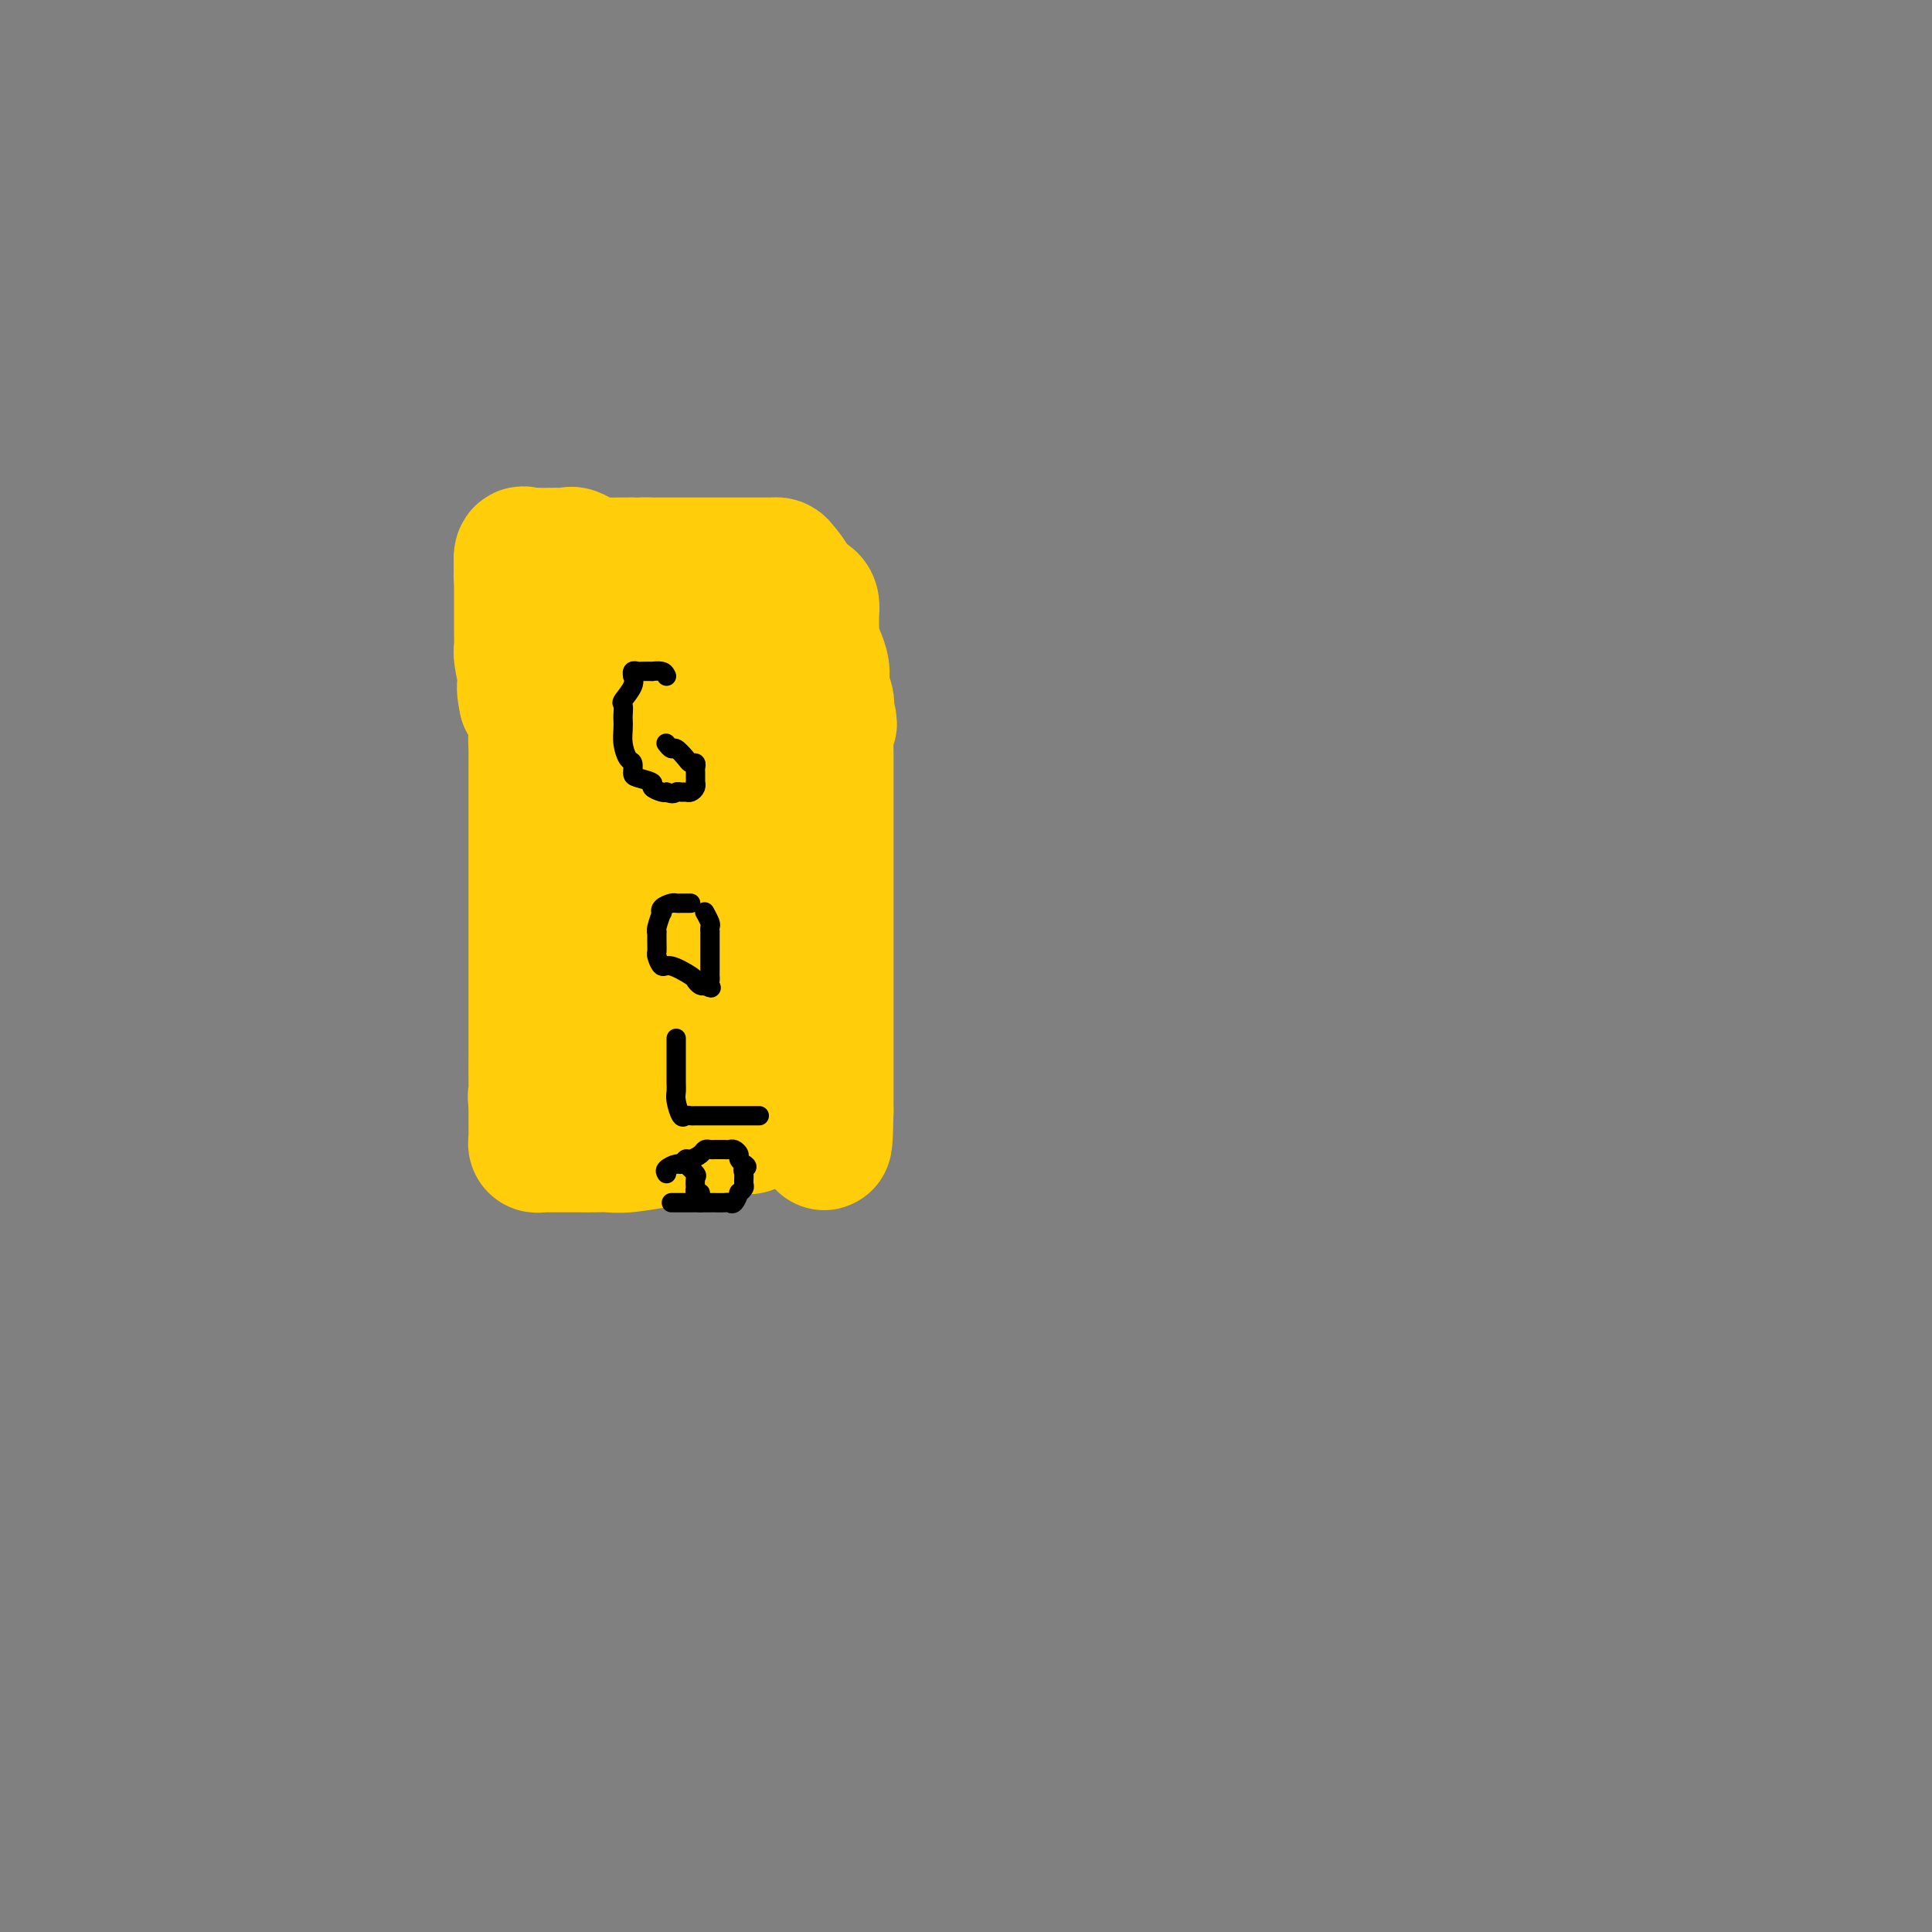 <svg viewBox='0 0 400 400' version='1.1' xmlns='http://www.w3.org/2000/svg' xmlns:xlink='http://www.w3.org/1999/xlink'><rect x="0" y="0" width="400" height="400" fill="#808080" stroke="none"/><g fill='none' stroke='#000000' stroke-width='6' stroke-linecap='round' stroke-linejoin='round'><path d='M104,113c-0.423,-0.025 -0.845,-0.050 -1,0c-0.155,0.050 -0.041,0.176 0,1c0.041,0.824 0.011,2.347 0,4c-0.011,1.653 -0.003,3.436 0,5c0.003,1.564 0.001,2.911 0,5c-0.001,2.089 -0.000,4.922 0,7c0.000,2.078 0.000,3.401 0,5c-0.000,1.599 -0.000,3.475 0,5c0.000,1.525 0.000,2.699 0,4c-0.000,1.301 -0.000,2.730 0,4c0.000,1.270 0.000,2.382 0,3c-0.000,0.618 -0.000,0.743 0,1c0.000,0.257 0.000,0.646 0,1c-0.000,0.354 -0.000,0.672 0,1c0.000,0.328 0.000,0.667 0,1c-0.000,0.333 -0.000,0.661 0,1c0.000,0.339 0.000,0.691 0,1c-0.000,0.309 -0.000,0.577 0,1c0.000,0.423 0.000,1.001 0,2c-0.000,0.999 -0.000,2.417 0,4c0.000,1.583 0.000,3.330 0,6c-0.000,2.670 -0.000,6.262 0,8c0.000,1.738 0.000,1.622 0,3c-0.000,1.378 -0.000,4.251 0,6c0.000,1.749 0.000,2.375 0,3'/><path d='M103,195c-0.155,13.026 -0.041,4.590 0,2c0.041,-2.590 0.011,0.667 0,2c-0.011,1.333 -0.003,0.744 0,1c0.003,0.256 0.001,1.358 0,2c-0.001,0.642 -0.000,0.823 0,1c0.000,0.177 0.000,0.348 0,1c-0.000,0.652 -0.000,1.785 0,2c0.000,0.215 0.000,-0.487 0,0c-0.000,0.487 -0.000,2.162 0,3c0.000,0.838 0.000,0.840 0,1c-0.000,0.160 -0.000,0.480 0,1c0.000,0.520 0.000,1.241 0,2c-0.000,0.759 -0.000,1.556 0,2c0.000,0.444 0.000,0.536 0,1c-0.000,0.464 -0.000,1.299 0,2c0.000,0.701 0.000,1.267 0,2c-0.000,0.733 -0.000,1.634 0,3c0.000,1.366 0.000,3.197 0,4c-0.000,0.803 -0.001,0.579 0,1c0.001,0.421 0.003,1.486 0,2c-0.003,0.514 -0.011,0.478 0,1c0.011,0.522 0.041,1.602 0,2c-0.041,0.398 -0.155,0.114 0,0c0.155,-0.114 0.577,-0.057 1,0'/><path d='M104,233c0.046,5.911 -0.338,1.689 0,0c0.338,-1.689 1.400,-0.845 2,0c0.600,0.845 0.738,1.690 1,2c0.262,0.310 0.647,0.083 1,0c0.353,-0.083 0.673,-0.022 1,0c0.327,0.022 0.661,0.006 1,0c0.339,-0.006 0.683,-0.002 1,0c0.317,0.002 0.609,0.000 1,0c0.391,-0.000 0.882,-0.000 1,0c0.118,0.000 -0.138,0.000 0,0c0.138,-0.000 0.671,-0.000 1,0c0.329,0.000 0.456,0.000 1,0c0.544,-0.000 1.507,-0.000 2,0c0.493,0.000 0.516,0.000 1,0c0.484,-0.000 1.430,-0.000 2,0c0.570,0.000 0.765,0.000 1,0c0.235,-0.000 0.511,-0.000 1,0c0.489,0.000 1.192,0.000 2,0c0.808,-0.000 1.722,-0.000 2,0c0.278,0.000 -0.079,0.000 0,0c0.079,-0.000 0.594,-0.000 1,0c0.406,0.000 0.703,0.000 1,0'/><path d='M128,235c4.107,0.342 2.374,0.196 2,0c-0.374,-0.196 0.610,-0.443 2,0c1.390,0.443 3.187,1.575 5,2c1.813,0.425 3.641,0.143 5,0c1.359,-0.143 2.248,-0.147 3,0c0.752,0.147 1.366,0.445 1,0c-0.366,-0.445 -1.713,-1.632 -3,-3c-1.287,-1.368 -2.515,-2.915 -4,-4c-1.485,-1.085 -3.229,-1.708 -4,-2c-0.771,-0.292 -0.571,-0.254 -1,-1c-0.429,-0.746 -1.488,-2.277 -2,-3c-0.512,-0.723 -0.477,-0.637 -1,-1c-0.523,-0.363 -1.602,-1.175 -2,-2c-0.398,-0.825 -0.114,-1.664 0,-2c0.114,-0.336 0.057,-0.168 0,0'/><path d='M103,109c0.352,-0.048 0.704,-0.096 1,0c0.296,0.096 0.537,0.337 1,1c0.463,0.663 1.150,1.747 2,2c0.850,0.253 1.863,-0.324 3,0c1.137,0.324 2.397,1.551 3,2c0.603,0.449 0.547,0.121 1,0c0.453,-0.121 1.414,-0.034 2,0c0.586,0.034 0.798,0.017 1,0c0.202,-0.017 0.396,-0.033 1,0c0.604,0.033 1.619,0.114 2,0c0.381,-0.114 0.128,-0.423 1,0c0.872,0.423 2.867,1.577 4,2c1.133,0.423 1.403,0.113 2,0c0.597,-0.113 1.522,-0.030 2,0c0.478,0.030 0.509,0.008 1,0c0.491,-0.008 1.441,-0.002 2,0c0.559,0.002 0.727,0.001 1,0c0.273,-0.001 0.649,-0.000 1,0c0.351,0.000 0.675,0.000 1,0'/><path d='M135,116c3.619,0.309 1.667,0.083 1,0c-0.667,-0.083 -0.049,-0.022 1,0c1.049,0.022 2.529,0.006 3,0c0.471,-0.006 -0.065,-0.002 0,0c0.065,0.002 0.733,0.000 1,0c0.267,-0.000 0.134,-0.000 0,0'/><path d='M141,116c0.720,-0.091 1.441,-0.182 2,0c0.559,0.182 0.957,0.637 1,1c0.043,0.363 -0.269,0.633 0,1c0.269,0.367 1.119,0.830 2,1c0.881,0.170 1.794,0.045 2,0c0.206,-0.045 -0.296,-0.012 0,0c0.296,0.012 1.389,0.003 2,0c0.611,-0.003 0.742,-0.001 1,0c0.258,0.001 0.645,0.000 1,0c0.355,-0.000 0.677,-0.000 1,0'/><path d='M153,119c2.537,0.464 2.878,0.124 3,0c0.122,-0.124 0.025,-0.033 1,0c0.975,0.033 3.021,0.009 4,0c0.979,-0.009 0.891,-0.002 1,0c0.109,0.002 0.414,0.001 1,0c0.586,-0.001 1.452,-0.000 2,0c0.548,0.000 0.777,0.000 1,0c0.223,-0.000 0.438,-0.000 1,0c0.562,0.000 1.470,0.000 2,0c0.530,-0.000 0.681,-0.000 1,0c0.319,0.000 0.805,0.000 1,0c0.195,-0.000 0.097,-0.000 0,0'/><path d='M145,114c-0.423,-0.052 -0.845,-0.104 -1,0c-0.155,0.104 -0.041,0.365 0,1c0.041,0.635 0.011,1.643 0,2c-0.011,0.357 -0.003,0.063 0,1c0.003,0.937 0.001,3.106 0,4c-0.001,0.894 -0.000,0.512 0,1c0.000,0.488 0.000,1.846 0,3c-0.000,1.154 -0.000,2.106 0,3c0.000,0.894 0.000,1.731 0,2c-0.000,0.269 -0.000,-0.029 0,0c0.000,0.029 0.000,0.384 0,1c-0.000,0.616 -0.000,1.492 0,2c0.000,0.508 0.000,0.647 0,1c-0.000,0.353 -0.000,0.921 0,1c0.000,0.079 0.000,-0.329 0,0c-0.000,0.329 -0.000,1.396 0,2c0.000,0.604 0.001,0.744 0,1c-0.001,0.256 -0.002,0.629 0,1c0.002,0.371 0.008,0.740 0,1c-0.008,0.260 -0.030,0.410 0,1c0.030,0.590 0.113,1.619 0,2c-0.113,0.381 -0.422,0.112 0,1c0.422,0.888 1.575,2.931 2,4c0.425,1.069 0.121,1.162 0,2c-0.121,0.838 -0.061,2.419 0,4'/><path d='M146,155c0.187,6.863 0.154,3.519 0,3c-0.154,-0.519 -0.431,1.787 0,4c0.431,2.213 1.569,4.333 2,5c0.431,0.667 0.154,-0.120 0,0c-0.154,0.120 -0.185,1.146 0,2c0.185,0.854 0.585,1.537 1,2c0.415,0.463 0.843,0.705 1,1c0.157,0.295 0.042,0.641 0,1c-0.042,0.359 -0.011,0.730 0,1c0.011,0.270 0.003,0.438 0,1c-0.003,0.562 -0.001,1.516 0,2c0.001,0.484 0.000,0.497 0,1c-0.000,0.503 -0.000,1.495 0,2c0.000,0.505 0.000,0.524 0,1c-0.000,0.476 -0.000,1.409 0,2c0.000,0.591 -0.000,0.840 0,1c0.000,0.160 0.000,0.233 0,1c-0.000,0.767 -0.000,2.230 0,3c0.000,0.770 0.000,0.849 0,1c-0.000,0.151 -0.000,0.374 0,1c0.000,0.626 0.001,1.654 0,2c-0.001,0.346 -0.004,0.008 0,1c0.004,0.992 0.015,3.313 0,4c-0.015,0.687 -0.056,-0.259 0,0c0.056,0.259 0.207,1.724 0,3c-0.207,1.276 -0.774,2.365 -1,3c-0.226,0.635 -0.113,0.818 0,1'/><path d='M149,204c-0.091,4.893 0.182,2.127 0,2c-0.182,-0.127 -0.817,2.385 -1,4c-0.183,1.615 0.087,2.333 0,3c-0.087,0.667 -0.531,1.285 -1,2c-0.469,0.715 -0.963,1.528 -1,2c-0.037,0.472 0.382,0.602 0,2c-0.382,1.398 -1.565,4.062 -2,5c-0.435,0.938 -0.120,0.150 0,0c0.120,-0.150 0.047,0.340 0,1c-0.047,0.660 -0.068,1.491 0,2c0.068,0.509 0.225,0.696 0,1c-0.225,0.304 -0.831,0.726 -1,1c-0.169,0.274 0.098,0.399 0,1c-0.098,0.601 -0.562,1.676 -1,2c-0.438,0.324 -0.849,-0.105 -1,0c-0.151,0.105 -0.043,0.744 0,1c0.043,0.256 0.022,0.128 0,0'/><path d='M171,117c0.000,0.446 0.000,0.892 0,1c0.000,0.108 0.000,-0.122 0,0c-0.000,0.122 0.000,0.595 0,1c0.000,0.405 0.000,0.743 0,1c0.000,0.257 0.000,0.433 0,1c0.000,0.567 0.000,1.525 0,2c0.000,0.475 0.000,0.465 0,1c0.000,0.535 -0.000,1.613 0,2c0.000,0.387 0.000,0.083 0,1c0.000,0.917 0.000,3.056 0,4c0.000,0.944 0.000,0.693 0,1c0.000,0.307 0.000,1.170 0,2c0.000,0.830 0.000,1.625 0,2c0.000,0.375 0.000,0.331 0,1c0.000,0.669 0.000,2.053 0,3c0.000,0.947 0.000,1.457 0,2c0.000,0.543 0.000,1.118 0,2c0.000,0.882 0.000,2.070 0,3c0.000,0.930 0.000,1.601 0,2c0.000,0.399 0.000,0.526 0,1c0.000,0.474 0.000,1.295 0,2c0.000,0.705 0.000,1.294 0,2c0.000,0.706 0.000,1.528 0,2c0.000,0.472 0.000,0.593 0,1c0.000,0.407 0.000,1.099 0,2c0.000,0.901 0.000,2.012 0,3c0.000,0.988 0.000,1.854 0,3c0.000,1.146 0.000,2.573 0,4'/><path d='M171,169c0.000,8.611 0.000,4.137 0,3c-0.000,-1.137 0.000,1.061 0,3c0.000,1.939 0.000,3.619 0,5c0.000,1.381 0.000,2.464 0,4c0.000,1.536 0.000,3.523 0,5c0.000,1.477 0.000,2.442 0,3c0.000,0.558 -0.000,0.709 0,1c0.000,0.291 0.000,0.722 0,1c0.000,0.278 0.000,0.404 0,1c0.000,0.596 0.000,1.662 0,2c0.000,0.338 0.000,-0.054 0,0c0.000,0.054 0.000,0.553 0,1c0.000,0.447 0.000,0.843 0,2c0.000,1.157 0.000,3.076 0,4c0.000,0.924 0.000,0.852 0,2c0.000,1.148 0.000,3.516 0,5c0.000,1.484 0.000,2.085 0,3c0.000,0.915 0.000,2.143 0,3c0.000,0.857 0.000,1.344 0,2c0.000,0.656 0.000,1.480 0,2c0.000,0.520 0.000,0.734 0,1c0.000,0.266 0.000,0.582 0,1c0.000,0.418 0.000,0.937 0,1c0.000,0.063 0.000,-0.329 0,0c0.000,0.329 0.000,1.380 0,2c0.000,0.620 0.000,0.810 0,1'/><path d='M171,227c0.000,9.151 0.000,3.029 0,1c-0.000,-2.029 -0.000,0.034 0,1c0.000,0.966 0.001,0.833 0,1c-0.001,0.167 -0.003,0.633 0,1c0.003,0.367 0.012,0.634 0,1c-0.012,0.366 -0.045,0.830 0,1c0.045,0.170 0.167,0.046 0,0c-0.167,-0.046 -0.623,-0.012 -1,0c-0.377,0.012 -0.676,0.003 -1,0c-0.324,-0.003 -0.675,-0.001 -1,0c-0.325,0.001 -0.626,0.000 -1,0c-0.374,-0.000 -0.821,-0.000 -1,0c-0.179,0.000 -0.089,0.000 0,0'/><path d='M166,233c-1.183,0.000 -1.640,0.000 -2,0c-0.360,-0.000 -0.621,-0.001 -1,0c-0.379,0.001 -0.875,0.003 -1,0c-0.125,-0.003 0.123,-0.012 0,0c-0.123,0.012 -0.615,0.044 -1,0c-0.385,-0.044 -0.663,-0.166 -1,0c-0.337,0.166 -0.734,0.619 -1,1c-0.266,0.381 -0.403,0.691 -1,1c-0.597,0.309 -1.655,0.619 -2,1c-0.345,0.381 0.022,0.833 0,1c-0.022,0.167 -0.435,0.048 -1,0c-0.565,-0.048 -1.283,-0.024 -2,0'/><path d='M153,237c-1.952,0.619 -0.333,0.167 0,0c0.333,-0.167 -0.619,-0.048 -1,0c-0.381,0.048 -0.190,0.024 0,0'/><path d='M119,133c-0.295,0.430 -0.591,0.861 -1,1c-0.409,0.139 -0.933,-0.012 -1,0c-0.067,0.012 0.322,0.188 0,1c-0.322,0.812 -1.354,2.259 -2,3c-0.646,0.741 -0.905,0.774 -1,1c-0.095,0.226 -0.025,0.643 0,1c0.025,0.357 0.007,0.654 0,1c-0.007,0.346 -0.002,0.740 0,1c0.002,0.260 0.000,0.384 0,1c-0.000,0.616 -0.000,1.723 0,2c0.000,0.277 0.000,-0.277 0,0c-0.000,0.277 -0.000,1.383 0,2c0.000,0.617 0.000,0.743 0,1c-0.000,0.257 -0.000,0.645 0,1c0.000,0.355 0.000,0.678 0,1'/><path d='M114,150c0.000,1.560 0.000,0.958 0,1c0.000,0.042 0.000,0.726 0,1c0.000,0.274 0.000,0.137 0,0'/><path d='M118,136c0.083,-0.431 0.166,-0.862 0,-1c-0.166,-0.138 -0.580,0.016 -1,0c-0.420,-0.016 -0.845,-0.203 -1,0c-0.155,0.203 -0.042,0.795 0,1c0.042,0.205 0.011,0.022 0,0c-0.011,-0.022 -0.003,0.116 0,1c0.003,0.884 0.001,2.513 0,3c-0.001,0.487 -0.000,-0.168 0,0c0.000,0.168 0.000,1.158 0,2c-0.000,0.842 -0.000,1.535 0,2c0.000,0.465 0.000,0.702 0,1c-0.000,0.298 -0.000,0.657 0,1c0.000,0.343 0.000,0.669 0,1c-0.000,0.331 -0.000,0.666 0,1c0.000,0.334 0.000,0.667 0,1'/><path d='M116,149c-0.310,2.129 -0.083,0.953 0,1c0.083,0.047 0.024,1.319 0,2c-0.024,0.681 -0.013,0.771 0,1c0.013,0.229 0.030,0.597 0,1c-0.030,0.403 -0.105,0.840 0,1c0.105,0.160 0.392,0.043 1,0c0.608,-0.043 1.539,-0.011 2,0c0.461,0.011 0.453,-0.000 1,0c0.547,0.000 1.649,0.011 2,0c0.351,-0.011 -0.050,-0.044 0,0c0.050,0.044 0.552,0.166 1,0c0.448,-0.166 0.842,-0.619 1,-1c0.158,-0.381 0.079,-0.691 0,-1'/><path d='M124,153c1.240,-0.263 0.340,0.080 0,0c-0.340,-0.080 -0.118,-0.585 0,-1c0.118,-0.415 0.134,-0.742 0,-1c-0.134,-0.258 -0.417,-0.447 0,-1c0.417,-0.553 1.535,-1.469 2,-2c0.465,-0.531 0.279,-0.678 0,-1c-0.279,-0.322 -0.649,-0.818 -1,-1c-0.351,-0.182 -0.682,-0.049 -1,0c-0.318,0.049 -0.624,0.013 -1,0c-0.376,-0.013 -0.822,-0.004 -1,0c-0.178,0.004 -0.089,0.002 0,0'/><path d='M126,167c-0.315,-0.004 -0.630,-0.008 -1,0c-0.370,0.008 -0.797,0.030 -1,0c-0.203,-0.030 -0.184,-0.110 -1,0c-0.816,0.110 -2.467,0.411 -4,1c-1.533,0.589 -2.946,1.467 -4,2c-1.054,0.533 -1.747,0.721 -2,1c-0.253,0.279 -0.064,0.648 0,1c0.064,0.352 0.005,0.685 0,1c-0.005,0.315 0.045,0.610 0,1c-0.045,0.390 -0.186,0.875 0,1c0.186,0.125 0.697,-0.110 1,0c0.303,0.110 0.396,0.565 1,1c0.604,0.435 1.719,0.848 2,1c0.281,0.152 -0.270,0.041 0,0c0.270,-0.041 1.363,-0.012 2,0c0.637,0.012 0.819,0.006 1,0'/><path d='M120,177c1.294,0.738 1.030,0.082 1,0c-0.030,-0.082 0.173,0.409 1,0c0.827,-0.409 2.278,-1.717 3,-2c0.722,-0.283 0.715,0.458 1,0c0.285,-0.458 0.861,-2.116 1,-3c0.139,-0.884 -0.159,-0.995 0,-1c0.159,-0.005 0.775,0.097 1,0c0.225,-0.097 0.060,-0.393 0,-1c-0.060,-0.607 -0.015,-1.525 0,-2c0.015,-0.475 0.000,-0.505 0,-1c-0.000,-0.495 0.014,-1.453 0,-2c-0.014,-0.547 -0.055,-0.683 0,-1c0.055,-0.317 0.207,-0.816 0,-1c-0.207,-0.184 -0.773,-0.053 -1,0c-0.227,0.053 -0.113,0.026 0,0'/><path d='M118,190c0.000,0.190 0.000,0.379 0,1c-0.000,0.621 -0.001,1.673 0,2c0.001,0.327 0.002,-0.071 0,0c-0.002,0.071 -0.008,0.611 0,1c0.008,0.389 0.031,0.626 0,1c-0.031,0.374 -0.114,0.885 0,1c0.114,0.115 0.426,-0.165 1,0c0.574,0.165 1.412,0.776 2,1c0.588,0.224 0.928,0.060 1,0c0.072,-0.060 -0.122,-0.017 0,0c0.122,0.017 0.561,0.009 1,0'/><path d='M123,197c1.178,0.155 1.622,0.041 2,0c0.378,-0.041 0.689,-0.011 1,0c0.311,0.011 0.622,0.003 1,0c0.378,-0.003 0.822,-0.001 1,0c0.178,0.001 0.089,0.000 0,0'/><path d='M122,210c0.000,0.334 0.000,0.668 0,1c0.000,0.332 0.000,0.663 0,1c-0.000,0.337 -0.000,0.682 0,1c0.000,0.318 0.000,0.610 0,1c0.000,0.390 -0.000,0.878 0,1c0.000,0.122 0.000,-0.122 0,0c0.000,0.122 0.000,0.610 0,1c0.000,0.390 -0.000,0.682 0,1c0.000,0.318 0.000,0.663 0,1c0.000,0.337 0.000,0.668 0,1c0.000,0.332 0.000,0.666 0,1c-0.000,0.334 0.000,0.668 0,1c0.000,0.332 -0.000,0.664 0,1c0.000,0.336 0.000,0.678 0,1c0.000,0.322 0.000,0.625 0,1c-0.000,0.375 -0.000,0.821 0,1c0.000,0.179 0.000,0.089 0,0'/><path d='M119,208c0.756,-0.845 1.512,-1.691 2,-2c0.488,-0.309 0.709,-0.083 1,0c0.291,0.083 0.652,0.022 1,0c0.348,-0.022 0.684,-0.006 1,0c0.316,0.006 0.614,0.001 1,0c0.386,-0.001 0.860,0.003 1,0c0.140,-0.003 -0.055,-0.011 0,0c0.055,0.011 0.361,0.041 1,0c0.639,-0.041 1.611,-0.155 2,0c0.389,0.155 0.194,0.577 0,1'/><path d='M129,207c1.547,0.046 0.415,0.660 0,1c-0.415,0.340 -0.113,0.406 0,1c0.113,0.594 0.038,1.718 0,2c-0.038,0.282 -0.038,-0.276 0,0c0.038,0.276 0.115,1.387 0,2c-0.115,0.613 -0.423,0.729 0,1c0.423,0.271 1.578,0.699 2,1c0.422,0.301 0.113,0.476 0,1c-0.113,0.524 -0.030,1.397 0,2c0.030,0.603 0.008,0.935 0,1c-0.008,0.065 -0.000,-0.136 0,0c0.000,0.136 -0.007,0.610 0,1c0.007,0.390 0.027,0.697 0,1c-0.027,0.303 -0.101,0.603 0,1c0.101,0.397 0.378,0.890 0,1c-0.378,0.110 -1.409,-0.163 -2,0c-0.591,0.163 -0.740,0.761 -1,1c-0.260,0.239 -0.630,0.120 -1,0'/><path d='M127,224c-0.854,0.309 -0.988,0.083 -1,0c-0.012,-0.083 0.100,-0.022 0,0c-0.100,0.022 -0.412,0.006 -1,0c-0.588,-0.006 -1.454,-0.002 -2,0c-0.546,0.002 -0.773,0.000 -1,0c-0.227,-0.000 -0.452,-0.000 -1,0c-0.548,0.000 -1.417,0.000 -2,0c-0.583,-0.000 -0.881,-0.000 -1,0c-0.119,0.000 -0.060,0.000 0,0'/></g>
<g fill='none' stroke='#FFFFFF' stroke-width='6' stroke-linecap='round' stroke-linejoin='round'><path d='M135,228c0.089,-0.417 0.179,-0.833 0,-1c-0.179,-0.167 -0.625,-0.083 -1,0c-0.375,0.083 -0.679,0.167 -1,0c-0.321,-0.167 -0.661,-0.583 -1,-1'/><path d='M132,226c-0.693,-0.313 -0.925,-0.094 -1,0c-0.075,0.094 0.009,0.064 0,0c-0.009,-0.064 -0.110,-0.163 0,0c0.110,0.163 0.431,0.588 1,1c0.569,0.412 1.387,0.812 2,1c0.613,0.188 1.020,0.164 1,0c-0.020,-0.164 -0.467,-0.467 0,0c0.467,0.467 1.848,1.705 2,2c0.152,0.295 -0.924,-0.352 -2,-1'/><path d='M135,229c0.489,0.238 0.211,-0.668 0,-1c-0.211,-0.332 -0.354,-0.091 -1,0c-0.646,0.091 -1.796,0.032 -2,0c-0.204,-0.032 0.537,-0.037 1,0c0.463,0.037 0.646,0.115 1,0c0.354,-0.115 0.878,-0.423 1,0c0.122,0.423 -0.160,1.575 0,2c0.160,0.425 0.760,0.121 1,0c0.240,-0.121 0.120,-0.061 0,0'/><path d='M138,231c-0.423,-0.335 -0.845,-0.671 -1,-1c-0.155,-0.329 -0.041,-0.652 0,-1c0.041,-0.348 0.011,-0.719 0,-1c-0.011,-0.281 -0.003,-0.470 0,-1c0.003,-0.530 0.001,-1.400 0,-2c-0.001,-0.600 -0.000,-0.931 0,-1c0.000,-0.069 0.000,0.123 0,0c-0.000,-0.123 -0.000,-0.562 0,-1'/><path d='M137,223c0.314,-1.349 1.600,-0.722 2,-1c0.400,-0.278 -0.085,-1.459 0,-2c0.085,-0.541 0.738,-0.440 1,0c0.262,0.440 0.131,1.220 0,2'/><path d='M140,222c0.468,0.044 0.137,0.653 0,1c-0.137,0.347 -0.079,0.433 0,1c0.079,0.567 0.179,1.616 0,2c-0.179,0.384 -0.635,0.103 -1,0c-0.365,-0.103 -0.637,-0.028 -1,0c-0.363,0.028 -0.818,0.008 -1,0c-0.182,-0.008 -0.091,-0.004 0,0'/></g>
<g fill='none' stroke='#000000' stroke-width='6' stroke-linecap='round' stroke-linejoin='round'><path d='M128,224c0.333,-0.417 0.667,-0.833 1,-1c0.333,-0.167 0.667,-0.083 1,0'/><path d='M130,223c0.536,-0.107 0.876,0.125 1,0c0.124,-0.125 0.033,-0.608 0,-1c-0.033,-0.392 -0.009,-0.693 0,-1c0.009,-0.307 0.002,-0.621 0,-1c-0.002,-0.379 -0.001,-0.823 0,-1c0.001,-0.177 0.000,-0.089 0,0'/></g>
<g fill='none' stroke='#FFCD0A' stroke-width='28' stroke-linecap='round' stroke-linejoin='round'><path d='M114,225c-0.423,0.142 -0.845,0.284 -1,0c-0.155,-0.284 -0.041,-0.995 0,-2c0.041,-1.005 0.011,-2.304 0,-3c-0.011,-0.696 -0.003,-0.788 0,-1c0.003,-0.212 0.001,-0.542 0,-1c-0.001,-0.458 -0.000,-1.044 0,-2c0.000,-0.956 0.000,-2.284 0,-3c-0.000,-0.716 -0.000,-0.822 0,-1c0.000,-0.178 0.000,-0.430 0,-1c-0.000,-0.570 -0.000,-1.458 0,-2c0.000,-0.542 0.000,-0.737 0,-1c-0.000,-0.263 -0.000,-0.594 0,-1c0.000,-0.406 0.000,-0.887 0,-1c-0.000,-0.113 -0.000,0.141 0,0c0.000,-0.141 0.000,-0.677 0,-1c-0.000,-0.323 -0.000,-0.433 0,-1c0.000,-0.567 0.000,-1.591 0,-2c-0.000,-0.409 -0.000,-0.205 0,0'/><path d='M113,202c-0.155,-3.696 -0.041,-1.437 0,-1c0.041,0.437 0.011,-0.948 0,-2c-0.011,-1.052 -0.003,-1.773 0,-2c0.003,-0.227 0.001,0.038 0,0c-0.001,-0.038 -0.000,-0.380 0,-1c0.000,-0.620 0.000,-1.518 0,-2c-0.000,-0.482 -0.000,-0.549 0,-1c0.000,-0.451 0.000,-1.286 0,-2c-0.000,-0.714 0.000,-1.306 0,-2c-0.000,-0.694 -0.000,-1.491 0,-2c0.000,-0.509 0.000,-0.730 0,-1c-0.000,-0.270 -0.000,-0.587 0,-1c0.000,-0.413 0.001,-0.921 0,-1c-0.001,-0.079 -0.002,0.270 0,0c0.002,-0.270 0.008,-1.160 0,-2c-0.008,-0.840 -0.030,-1.630 0,-2c0.030,-0.370 0.113,-0.321 0,-1c-0.113,-0.679 -0.423,-2.087 0,-3c0.423,-0.913 1.577,-1.332 2,-2c0.423,-0.668 0.113,-1.584 0,-2c-0.113,-0.416 -0.030,-0.333 0,-1c0.030,-0.667 0.008,-2.083 0,-3c-0.008,-0.917 -0.002,-1.335 0,-2c0.002,-0.665 0.001,-1.578 0,-2c-0.001,-0.422 -0.000,-0.354 0,-1c0.000,-0.646 0.000,-2.004 0,-3c-0.000,-0.996 -0.000,-1.628 0,-2c0.000,-0.372 0.000,-0.485 0,-1c-0.000,-0.515 -0.000,-1.433 0,-2c0.000,-0.567 0.000,-0.784 0,-1'/><path d='M115,154c0.309,-7.600 0.083,-2.599 0,-1c-0.083,1.599 -0.022,-0.205 0,-1c0.022,-0.795 0.006,-0.582 0,-1c-0.006,-0.418 -0.002,-1.468 0,-2c0.002,-0.532 0.000,-0.545 0,-1c-0.000,-0.455 -0.000,-1.350 0,-2c0.000,-0.650 0.000,-1.053 0,-1c-0.000,0.053 -0.000,0.562 0,0c0.000,-0.562 0.000,-2.196 0,-3c-0.000,-0.804 -0.000,-0.779 0,-1c0.000,-0.221 0.000,-0.689 0,-1c-0.000,-0.311 -0.000,-0.465 0,-1c0.000,-0.535 0.000,-1.452 0,-2c-0.000,-0.548 -0.000,-0.729 0,-1c0.000,-0.271 0.000,-0.632 0,-1c-0.000,-0.368 -0.002,-0.743 0,-1c0.002,-0.257 0.006,-0.398 0,-1c-0.006,-0.602 -0.022,-1.667 0,-2c0.022,-0.333 0.083,0.064 0,0c-0.083,-0.064 -0.309,-0.590 0,-1c0.309,-0.410 1.155,-0.705 2,-1'/><path d='M117,129c0.329,-4.094 0.150,-1.829 0,-1c-0.150,0.829 -0.272,0.222 0,0c0.272,-0.222 0.937,-0.060 2,0c1.063,0.060 2.522,0.016 3,0c0.478,-0.016 -0.027,-0.004 0,0c0.027,0.004 0.584,0.001 1,0c0.416,-0.001 0.689,-0.000 1,0c0.311,0.000 0.661,0.000 1,0c0.339,-0.000 0.669,-0.001 1,0c0.331,0.001 0.663,0.003 1,0c0.337,-0.003 0.678,-0.011 1,0c0.322,0.011 0.625,0.041 1,0c0.375,-0.041 0.821,-0.155 1,0c0.179,0.155 0.089,0.577 0,1'/><path d='M130,129c2.011,-0.019 0.539,-0.066 0,1c-0.539,1.066 -0.144,3.245 0,5c0.144,1.755 0.039,3.086 0,4c-0.039,0.914 -0.010,1.409 0,2c0.010,0.591 0.003,1.277 0,2c-0.003,0.723 -0.001,1.485 0,2c0.001,0.515 0.000,0.785 0,1c-0.000,0.215 -0.000,0.375 0,1c0.000,0.625 0.000,1.714 0,2c-0.000,0.286 -0.000,-0.232 0,0c0.000,0.232 0.000,1.215 0,2c-0.000,0.785 -0.000,1.371 0,2c0.000,0.629 0.000,1.300 0,2c-0.000,0.700 -0.000,1.430 0,2c0.000,0.570 0.000,0.980 0,1c-0.000,0.020 -0.000,-0.350 0,0c0.000,0.350 0.000,1.420 0,2c-0.000,0.580 -0.000,0.670 0,1c0.000,0.330 0.000,0.898 0,1c-0.000,0.102 -0.000,-0.264 0,0c0.000,0.264 0.000,1.156 0,2c-0.000,0.844 -0.000,1.640 0,2c0.000,0.360 0.000,0.286 0,1c-0.000,0.714 -0.000,2.218 0,3c0.000,0.782 0.000,0.842 0,1c0.000,0.158 -0.000,0.413 0,1c0.000,0.587 0.000,1.504 0,2c0.000,0.496 0.000,0.570 0,1c0.000,0.430 0.000,1.215 0,2'/><path d='M130,177c-0.000,8.065 -0.000,4.229 0,3c0.000,-1.229 0.000,0.149 0,1c-0.000,0.851 -0.000,1.173 0,2c0.000,0.827 0.000,2.157 0,3c-0.000,0.843 -0.000,1.200 0,2c0.000,0.800 0.000,2.044 0,3c-0.000,0.956 -0.000,1.625 0,2c0.000,0.375 0.000,0.455 0,1c-0.000,0.545 -0.000,1.556 0,3c0.000,1.444 0.000,3.321 0,4c-0.000,0.679 -0.000,0.161 0,1c0.000,0.839 0.000,3.035 0,4c-0.000,0.965 -0.000,0.698 0,1c0.000,0.302 0.000,1.174 0,2c-0.000,0.826 -0.000,1.607 0,2c0.000,0.393 0.000,0.398 0,1c-0.000,0.602 -0.001,1.800 0,3c0.001,1.200 0.003,2.402 0,3c-0.003,0.598 -0.011,0.593 0,1c0.011,0.407 0.041,1.225 0,2c-0.041,0.775 -0.155,1.507 0,2c0.155,0.493 0.577,0.746 1,1'/><path d='M131,224c0.273,7.271 0.454,1.948 1,0c0.546,-1.948 1.455,-0.522 2,0c0.545,0.522 0.724,0.141 1,0c0.276,-0.141 0.649,-0.040 1,0c0.351,0.040 0.679,0.019 1,0c0.321,-0.019 0.635,-0.037 1,0c0.365,0.037 0.781,0.127 1,0c0.219,-0.127 0.241,-0.471 1,-1c0.759,-0.529 2.256,-1.241 3,-2c0.744,-0.759 0.735,-1.563 1,-2c0.265,-0.437 0.803,-0.507 1,-1c0.197,-0.493 0.053,-1.408 0,-2c-0.053,-0.592 -0.014,-0.862 0,-1c0.014,-0.138 0.004,-0.144 0,-1c-0.004,-0.856 -0.001,-2.561 0,-3c0.001,-0.439 0.000,0.389 0,0c-0.000,-0.389 -0.000,-1.994 0,-3c0.000,-1.006 0.000,-1.414 0,-2c-0.000,-0.586 -0.000,-1.350 0,-2c0.000,-0.650 0.000,-1.186 0,-2c-0.000,-0.814 -0.000,-1.907 0,-3'/><path d='M145,199c0.000,-3.417 0.000,-2.459 0,-2c0.000,0.459 0.000,0.418 0,0c0.000,-0.418 0.000,-1.212 0,-2c0.000,-0.788 0.000,-1.571 0,-2c0.000,-0.429 0.000,-0.503 0,-1c0.000,-0.497 0.000,-1.416 0,-2c0.000,-0.584 0.000,-0.834 0,-1c0.000,-0.166 0.000,-0.250 0,-1c0.000,-0.750 0.000,-2.168 0,-3c0.000,-0.832 0.000,-1.078 0,-2c0.000,-0.922 0.000,-2.521 0,-3c0.000,-0.479 0.000,0.163 0,0c-0.000,-0.163 0.000,-1.132 0,-2c0.000,-0.868 0.000,-1.637 0,-2c0.000,-0.363 0.000,-0.322 0,-1c0.000,-0.678 0.000,-2.077 0,-3c0.000,-0.923 0.000,-1.370 0,-2c0.000,-0.630 0.000,-1.444 0,-2c0.000,-0.556 0.000,-0.854 0,-1c0.000,-0.146 0.000,-0.141 0,-1c0.000,-0.859 0.000,-2.583 0,-4c0.000,-1.417 0.000,-2.526 0,-3c0.000,-0.474 0.000,-0.312 0,-1c0.000,-0.688 0.000,-2.226 0,-3c0.000,-0.774 0.000,-0.785 0,-1c0.000,-0.215 0.000,-0.636 0,-1c0.000,-0.364 0.000,-0.672 0,-1c0.000,-0.328 0.000,-0.676 0,-1c0.000,-0.324 0.000,-0.626 0,-1c0.000,-0.374 0.000,-0.821 0,-1c0.000,-0.179 0.000,-0.089 0,0'/><path d='M145,149c0.000,-7.912 0.000,-2.694 0,-1c-0.000,1.694 -0.000,-0.138 0,-1c0.000,-0.862 0.000,-0.756 0,-1c-0.000,-0.244 -0.000,-0.839 0,-1c0.000,-0.161 0.000,0.112 0,0c-0.000,-0.112 -0.000,-0.609 0,-1c0.000,-0.391 0.000,-0.678 0,-1c-0.000,-0.322 -0.000,-0.681 0,-1c0.000,-0.319 0.000,-0.600 0,-1c-0.000,-0.400 -0.001,-0.920 0,-1c0.001,-0.080 0.002,0.280 0,0c-0.002,-0.280 -0.009,-1.199 0,-2c0.009,-0.801 0.033,-1.483 0,-2c-0.033,-0.517 -0.124,-0.870 0,-1c0.124,-0.130 0.464,-0.037 1,0c0.536,0.037 1.268,0.019 2,0'/><path d='M148,135c0.533,-0.155 0.366,-0.041 1,0c0.634,0.041 2.068,0.011 3,0c0.932,-0.011 1.363,-0.003 2,0c0.637,0.003 1.480,0.001 2,0c0.520,-0.001 0.717,-0.000 1,0c0.283,0.000 0.653,0.000 1,0c0.347,-0.000 0.670,-0.000 1,0c0.330,0.000 0.666,0.000 1,0c0.334,-0.000 0.667,-0.000 1,0c0.333,0.000 0.667,0.000 1,0'/><path d='M162,135c2.166,0.181 0.581,0.632 0,1c-0.581,0.368 -0.158,0.652 0,1c0.158,0.348 0.053,0.761 0,2c-0.053,1.239 -0.053,3.304 0,4c0.053,0.696 0.158,0.024 0,1c-0.158,0.976 -0.578,3.602 -1,5c-0.422,1.398 -0.845,1.568 -1,2c-0.155,0.432 -0.042,1.124 0,2c0.042,0.876 0.011,1.935 0,3c-0.011,1.065 -0.003,2.134 0,3c0.003,0.866 0.001,1.527 0,2c-0.001,0.473 -0.000,0.757 0,1c0.000,0.243 0.000,0.446 0,1c-0.000,0.554 -0.000,1.458 0,2c0.000,0.542 0.000,0.723 0,1c-0.000,0.277 -0.000,0.651 0,1c0.000,0.349 0.000,0.675 0,1c-0.000,0.325 -0.000,0.651 0,1c0.000,0.349 0.000,0.723 0,1c-0.000,0.277 -0.000,0.458 0,1c0.000,0.542 0.000,1.444 0,2c-0.000,0.556 -0.000,0.765 0,1c0.000,0.235 0.000,0.496 0,1c-0.000,0.504 -0.000,1.252 0,2c0.000,0.748 0.000,1.495 0,2c-0.000,0.505 -0.000,0.768 0,1c0.000,0.232 0.000,0.432 0,1c-0.000,0.568 -0.000,1.503 0,2c0.000,0.497 0.000,0.557 0,1c-0.000,0.443 -0.000,1.269 0,2c0.000,0.731 0.000,1.365 0,2'/><path d='M160,188c-0.312,8.453 -0.091,3.084 0,1c0.091,-2.084 0.053,-0.885 0,0c-0.053,0.885 -0.119,1.454 0,2c0.119,0.546 0.424,1.067 0,2c-0.424,0.933 -1.578,2.277 -2,3c-0.422,0.723 -0.113,0.825 0,1c0.113,0.175 0.030,0.424 0,1c-0.030,0.576 -0.008,1.480 0,2c0.008,0.520 0.002,0.655 0,1c-0.002,0.345 -0.001,0.901 0,1c0.001,0.099 0.000,-0.258 0,0c-0.000,0.258 -0.000,1.130 0,2c0.000,0.870 0.000,1.739 0,2c-0.000,0.261 -0.000,-0.085 0,0c0.000,0.085 -0.000,0.601 0,1c0.000,0.399 0.000,0.680 0,1c-0.000,0.320 -0.000,0.680 0,1c0.000,0.320 0.000,0.600 0,1c-0.000,0.400 -0.000,0.919 0,1c0.000,0.081 0.001,-0.277 0,0c-0.001,0.277 -0.003,1.190 0,2c0.003,0.810 0.011,1.516 0,2c-0.011,0.484 -0.041,0.746 0,1c0.041,0.254 0.155,0.501 0,1c-0.155,0.499 -0.577,1.249 -1,2'/><path d='M157,219c-0.410,4.796 0.064,1.285 0,0c-0.064,-1.285 -0.665,-0.344 -1,0c-0.335,0.344 -0.404,0.092 -1,0c-0.596,-0.092 -1.717,-0.025 -2,0c-0.283,0.025 0.274,0.007 0,0c-0.274,-0.007 -1.379,-0.002 -2,0c-0.621,0.002 -0.758,0.000 -1,0c-0.242,-0.000 -0.590,-0.000 -1,0c-0.410,0.000 -0.883,-0.000 -1,0c-0.117,0.000 0.123,0.000 0,0c-0.123,-0.000 -0.610,-0.001 -1,0c-0.390,0.001 -0.685,0.002 -1,0c-0.315,-0.002 -0.652,-0.008 -1,0c-0.348,0.008 -0.708,0.030 -1,0c-0.292,-0.030 -0.516,-0.113 -1,0c-0.484,0.113 -1.229,0.423 -2,0c-0.771,-0.423 -1.569,-1.577 -2,-2c-0.431,-0.423 -0.497,-0.113 -1,0c-0.503,0.113 -1.444,0.030 -2,0c-0.556,-0.030 -0.726,-0.008 -1,0c-0.274,0.008 -0.651,0.002 -1,0c-0.349,-0.002 -0.671,-0.001 -1,0c-0.329,0.001 -0.665,0.000 -1,0c-0.335,-0.000 -0.667,-0.000 -1,0'/><path d='M131,217c-4.199,-0.300 -1.698,-0.049 -1,0c0.698,0.049 -0.408,-0.102 -1,0c-0.592,0.102 -0.669,0.457 -1,0c-0.331,-0.457 -0.914,-1.728 -1,-2c-0.086,-0.272 0.327,0.453 0,0c-0.327,-0.453 -1.395,-2.086 -2,-3c-0.605,-0.914 -0.748,-1.110 -1,-2c-0.252,-0.890 -0.611,-2.475 -1,-4c-0.389,-1.525 -0.806,-2.992 -1,-4c-0.194,-1.008 -0.165,-1.558 0,-3c0.165,-1.442 0.465,-3.774 0,-5c-0.465,-1.226 -1.694,-1.344 -2,-2c-0.306,-0.656 0.310,-1.851 0,-3c-0.310,-1.149 -1.545,-2.254 -2,-3c-0.455,-0.746 -0.130,-1.134 0,-2c0.130,-0.866 0.064,-2.209 0,-3c-0.064,-0.791 -0.125,-1.028 0,-2c0.125,-0.972 0.436,-2.678 0,-4c-0.436,-1.322 -1.618,-2.261 -2,-3c-0.382,-0.739 0.038,-1.280 0,-2c-0.038,-0.720 -0.532,-1.619 -1,-3c-0.468,-1.381 -0.910,-3.243 -1,-4c-0.090,-0.757 0.172,-0.407 0,-1c-0.172,-0.593 -0.778,-2.128 -1,-3c-0.222,-0.872 -0.060,-1.081 0,-2c0.060,-0.919 0.017,-2.548 0,-4c-0.017,-1.452 -0.009,-2.726 0,-4'/><path d='M113,149c-1.538,-9.155 -0.384,-3.541 0,-2c0.384,1.541 -0.002,-0.991 0,-2c0.002,-1.009 0.393,-0.494 0,-1c-0.393,-0.506 -1.569,-2.034 -2,-3c-0.431,-0.966 -0.115,-1.372 0,-2c0.115,-0.628 0.031,-1.478 0,-2c-0.031,-0.522 -0.008,-0.717 0,-1c0.008,-0.283 0.002,-0.655 0,-1c-0.002,-0.345 -0.001,-0.664 0,-1c0.001,-0.336 0.000,-0.689 0,-1c-0.000,-0.311 -0.000,-0.580 0,-1c0.000,-0.420 0.000,-0.992 0,-1c-0.000,-0.008 -0.000,0.546 0,0c0.000,-0.546 0.000,-2.192 0,-3c-0.000,-0.808 -0.000,-0.777 0,-1c0.000,-0.223 0.000,-0.699 0,-1c-0.000,-0.301 -0.000,-0.427 0,-1c0.000,-0.573 0.000,-1.592 0,-2c-0.000,-0.408 -0.000,-0.204 0,0'/><path d='M111,123c0.157,-4.190 1.550,-1.666 2,-1c0.450,0.666 -0.044,-0.525 0,-1c0.044,-0.475 0.626,-0.232 1,0c0.374,0.232 0.539,0.455 1,0c0.461,-0.455 1.219,-1.586 2,-2c0.781,-0.414 1.584,-0.111 2,0c0.416,0.111 0.444,0.030 1,0c0.556,-0.030 1.642,-0.008 2,0c0.358,0.008 -0.010,0.002 0,0c0.010,-0.002 0.398,-0.001 1,0c0.602,0.001 1.419,0.001 2,0c0.581,-0.001 0.928,-0.002 1,0c0.072,0.002 -0.130,0.008 0,0c0.130,-0.008 0.594,-0.030 1,0c0.406,0.030 0.756,0.112 1,0c0.244,-0.112 0.383,-0.420 1,0c0.617,0.420 1.711,1.566 2,2c0.289,0.434 -0.228,0.155 0,0c0.228,-0.155 1.201,-0.185 2,0c0.799,0.185 1.422,0.585 2,1c0.578,0.415 1.110,0.843 2,1c0.890,0.157 2.139,0.042 3,0c0.861,-0.042 1.334,-0.011 2,0c0.666,0.011 1.526,0.003 2,0c0.474,-0.003 0.564,-0.001 1,0c0.436,0.001 1.218,0.000 2,0'/><path d='M147,123c5.440,0.845 4.039,0.959 4,1c-0.039,0.041 1.284,0.011 2,0c0.716,-0.011 0.826,-0.003 1,0c0.174,0.003 0.414,0.001 1,0c0.586,-0.001 1.519,-0.000 2,0c0.481,0.000 0.510,0.000 1,0c0.490,-0.000 1.441,-0.000 2,0c0.559,0.000 0.727,-0.000 1,0c0.273,0.000 0.651,0.000 1,0c0.349,-0.000 0.671,-0.000 1,0c0.329,0.000 0.666,0.002 1,0c0.334,-0.002 0.664,-0.007 1,0c0.336,0.007 0.679,0.025 1,0c0.321,-0.025 0.622,-0.093 1,0c0.378,0.093 0.833,0.346 1,1c0.167,0.654 0.045,1.707 0,2c-0.045,0.293 -0.012,-0.175 0,0c0.012,0.175 0.003,0.995 0,2c-0.003,1.005 -0.001,2.197 0,3c0.001,0.803 0.000,1.216 0,2c-0.000,0.784 -0.000,1.938 0,3c0.000,1.062 0.000,2.031 0,3'/><path d='M168,140c0.309,3.655 0.083,4.793 0,5c-0.083,0.207 -0.022,-0.517 0,0c0.022,0.517 0.006,2.276 0,4c-0.006,1.724 -0.002,3.414 0,4c0.002,0.586 0.000,0.067 0,1c-0.000,0.933 -0.000,3.317 0,4c0.000,0.683 0.000,-0.335 0,0c-0.000,0.335 -0.000,2.023 0,3c0.000,0.977 0.000,1.243 0,2c-0.000,0.757 -0.000,2.004 0,3c0.000,0.996 0.000,1.740 0,3c-0.000,1.260 -0.000,3.035 0,4c0.000,0.965 0.000,1.119 0,2c-0.000,0.881 -0.000,2.490 0,4c0.000,1.510 0.000,2.920 0,4c-0.000,1.080 -0.000,1.830 0,3c0.000,1.170 0.000,2.762 0,4c-0.000,1.238 -0.000,2.123 0,3c0.000,0.877 0.000,1.744 0,3c-0.000,1.256 -0.000,2.899 0,4c0.000,1.101 0.000,1.661 0,2c-0.000,0.339 -0.001,0.457 0,1c0.001,0.543 0.002,1.510 0,2c-0.002,0.490 -0.008,0.502 0,1c0.008,0.498 0.030,1.481 0,2c-0.030,0.519 -0.113,0.573 0,1c0.113,0.427 0.423,1.228 0,2c-0.423,0.772 -1.577,1.516 -2,2c-0.423,0.484 -0.114,0.707 0,1c0.114,0.293 0.033,0.655 0,1c-0.033,0.345 -0.016,0.672 0,1'/><path d='M166,216c-0.488,11.867 -0.708,3.534 -1,1c-0.292,-2.534 -0.657,0.732 -1,2c-0.343,1.268 -0.666,0.538 -1,1c-0.334,0.462 -0.681,2.117 -1,3c-0.319,0.883 -0.610,0.995 -1,1c-0.390,0.005 -0.879,-0.097 -1,0c-0.121,0.097 0.125,0.393 0,1c-0.125,0.607 -0.621,1.525 -1,2c-0.379,0.475 -0.640,0.506 -1,1c-0.360,0.494 -0.818,1.452 -1,2c-0.182,0.548 -0.087,0.686 0,1c0.087,0.314 0.168,0.804 0,1c-0.168,0.196 -0.584,0.098 -1,0'/><path d='M156,232c-1.645,2.475 -0.759,0.663 -1,0c-0.241,-0.663 -1.609,-0.178 -2,0c-0.391,0.178 0.193,0.048 0,0c-0.193,-0.048 -1.165,-0.013 -2,0c-0.835,0.013 -1.533,0.003 -2,0c-0.467,-0.003 -0.703,-0.001 -1,0c-0.297,0.001 -0.655,0.000 -1,0c-0.345,-0.000 -0.678,-0.000 -1,0c-0.322,0.000 -0.632,0.000 -1,0c-0.368,-0.000 -0.793,-0.000 -1,0c-0.207,0.000 -0.197,0.000 -1,0c-0.803,-0.000 -2.418,-0.000 -3,0c-0.582,0.000 -0.131,0.000 -1,0c-0.869,-0.000 -3.059,-0.000 -4,0c-0.941,0.000 -0.633,-0.000 -1,0c-0.367,0.000 -1.408,0.000 -2,0c-0.592,-0.000 -0.736,-0.000 -1,0c-0.264,0.000 -0.649,0.000 -1,0c-0.351,-0.000 -0.668,-0.000 -1,0c-0.332,0.000 -0.679,0.000 -1,0c-0.321,-0.000 -0.614,-0.000 -1,0c-0.386,0.000 -0.863,0.000 -1,0c-0.137,-0.000 0.066,-0.001 0,0c-0.066,0.001 -0.403,0.002 -1,0c-0.597,-0.002 -1.456,-0.009 -2,0c-0.544,0.009 -0.775,0.033 -1,0c-0.225,-0.033 -0.445,-0.124 -1,0c-0.555,0.124 -1.444,0.464 -2,0c-0.556,-0.464 -0.778,-1.732 -1,-3'/><path d='M118,229c-0.376,-0.448 -0.817,-0.069 -1,0c-0.183,0.069 -0.109,-0.172 0,-1c0.109,-0.828 0.254,-2.242 0,-3c-0.254,-0.758 -0.905,-0.859 -1,-2c-0.095,-1.141 0.367,-3.320 0,-5c-0.367,-1.680 -1.562,-2.860 -2,-5c-0.438,-2.140 -0.117,-5.241 0,-7c0.117,-1.759 0.031,-2.175 0,-3c-0.031,-0.825 -0.008,-2.061 0,-3c0.008,-0.939 0.002,-1.583 0,-3c-0.002,-1.417 -0.001,-3.606 0,-5c0.001,-1.394 0.000,-1.994 0,-3c-0.000,-1.006 -0.000,-2.419 0,-4c0.000,-1.581 0.000,-3.329 0,-4c-0.000,-0.671 -0.000,-0.265 0,-1c0.000,-0.735 0.001,-2.612 0,-4c-0.001,-1.388 -0.004,-2.288 0,-3c0.004,-0.712 0.015,-1.237 0,-3c-0.015,-1.763 -0.057,-4.766 0,-6c0.057,-1.234 0.212,-0.701 0,-1c-0.212,-0.299 -0.792,-1.431 -1,-2c-0.208,-0.569 -0.046,-0.573 0,-1c0.046,-0.427 -0.026,-1.275 0,-2c0.026,-0.725 0.151,-1.325 0,-2c-0.151,-0.675 -0.577,-1.423 -1,-2c-0.423,-0.577 -0.844,-0.983 -1,-1c-0.156,-0.017 -0.047,0.355 0,0c0.047,-0.355 0.033,-1.435 0,-2c-0.033,-0.565 -0.086,-0.614 0,-1c0.086,-0.386 0.310,-1.110 0,-2c-0.310,-0.890 -1.155,-1.945 -2,-3'/><path d='M109,145c-0.790,-3.634 -0.264,-3.219 0,-3c0.264,0.219 0.267,0.244 0,-1c-0.267,-1.244 -0.804,-3.756 -1,-5c-0.196,-1.244 -0.053,-1.220 0,-2c0.053,-0.780 0.014,-2.362 0,-3c-0.014,-0.638 -0.004,-0.330 0,-1c0.004,-0.670 0.001,-2.316 0,-3c-0.001,-0.684 -0.000,-0.404 0,-1c0.000,-0.596 -0.001,-2.066 0,-3c0.001,-0.934 0.004,-1.332 0,-2c-0.004,-0.668 -0.013,-1.604 0,-2c0.013,-0.396 0.050,-0.250 0,-1c-0.050,-0.750 -0.185,-2.397 0,-3c0.185,-0.603 0.691,-0.162 1,0c0.309,0.162 0.423,0.044 1,0c0.577,-0.044 1.619,-0.014 2,0c0.381,0.014 0.100,0.011 1,0c0.900,-0.011 2.980,-0.031 4,0c1.020,0.031 0.981,0.113 1,0c0.019,-0.113 0.098,-0.423 1,0c0.902,0.423 2.629,1.577 3,2c0.371,0.423 -0.612,0.113 0,0c0.612,-0.113 2.819,-0.031 4,0c1.181,0.031 1.338,0.009 2,0c0.662,-0.009 1.831,-0.004 3,0'/><path d='M131,117c3.882,0.309 2.087,0.083 2,0c-0.087,-0.083 1.533,-0.022 2,0c0.467,0.022 -0.219,0.006 0,0c0.219,-0.006 1.342,-0.002 2,0c0.658,0.002 0.851,0.000 1,0c0.149,-0.000 0.255,-0.000 1,0c0.745,0.000 2.129,0.000 3,0c0.871,-0.000 1.227,-0.000 2,0c0.773,0.000 1.961,0.000 3,0c1.039,-0.000 1.927,0.000 3,0c1.073,-0.000 2.329,-0.000 3,0c0.671,0.000 0.757,0.000 1,0c0.243,-0.000 0.642,-0.000 1,0c0.358,0.000 0.673,0.000 1,0c0.327,-0.000 0.665,-0.000 1,0c0.335,0.000 0.666,0.002 1,0c0.334,-0.002 0.671,-0.006 1,0c0.329,0.006 0.651,0.023 1,0c0.349,-0.023 0.725,-0.084 1,0c0.275,0.084 0.449,0.315 1,1c0.551,0.685 1.477,1.824 2,3c0.523,1.176 0.641,2.388 1,4c0.359,1.612 0.958,3.625 2,6c1.042,2.375 2.527,5.111 3,7c0.473,1.889 -0.065,2.932 0,4c0.065,1.068 0.733,2.162 1,3c0.267,0.838 0.134,1.419 0,2'/><path d='M171,147c1.392,4.761 0.373,2.163 0,2c-0.373,-0.163 -0.100,2.110 0,3c0.100,0.890 0.027,0.398 0,1c-0.027,0.602 -0.007,2.299 0,4c0.007,1.701 0.002,3.407 0,4c-0.002,0.593 -0.001,0.073 0,1c0.001,0.927 0.000,3.302 0,5c-0.000,1.698 -0.000,2.720 0,5c0.000,2.280 0.000,5.820 0,8c-0.000,2.180 -0.000,3.001 0,4c0.000,0.999 0.000,2.175 0,3c-0.000,0.825 -0.000,1.298 0,3c0.000,1.702 0.000,4.634 0,6c-0.000,1.366 -0.000,1.166 0,2c0.000,0.834 0.000,2.701 0,4c-0.000,1.299 -0.000,2.029 0,3c0.000,0.971 0.000,2.183 0,4c-0.000,1.817 -0.000,4.241 0,5c0.000,0.759 0.000,-0.145 0,1c-0.000,1.145 -0.000,4.339 0,6c0.000,1.661 0.000,1.789 0,2c-0.000,0.211 -0.000,0.504 0,1c0.000,0.496 0.000,1.194 0,2c-0.000,0.806 -0.000,1.721 0,2c0.000,0.279 0.000,-0.079 0,0c0.000,0.079 0.000,0.594 0,1c0.000,0.406 0.000,0.703 0,1'/><path d='M171,230c-0.218,12.840 -0.763,3.439 -1,0c-0.237,-3.439 -0.166,-0.915 -1,0c-0.834,0.915 -2.573,0.221 -3,0c-0.427,-0.221 0.457,0.030 0,0c-0.457,-0.030 -2.257,-0.341 -4,0c-1.743,0.341 -3.430,1.335 -5,2c-1.570,0.665 -3.025,1.000 -4,1c-0.975,-0.000 -1.472,-0.336 -3,0c-1.528,0.336 -4.089,1.344 -6,2c-1.911,0.656 -3.172,0.960 -4,1c-0.828,0.040 -1.222,-0.186 -3,0c-1.778,0.186 -4.938,0.782 -7,1c-2.062,0.218 -3.024,0.058 -4,0c-0.976,-0.058 -1.966,-0.016 -3,0c-1.034,0.016 -2.112,0.004 -3,0c-0.888,-0.004 -1.586,-0.001 -2,0c-0.414,0.001 -0.546,0.001 -1,0c-0.454,-0.001 -1.232,-0.004 -2,0c-0.768,0.004 -1.526,0.013 -2,0c-0.474,-0.013 -0.663,-0.049 -1,0c-0.337,0.049 -0.822,0.184 -1,0c-0.178,-0.184 -0.048,-0.687 0,-1c0.048,-0.313 0.013,-0.434 0,-1c-0.013,-0.566 -0.003,-1.575 0,-2c0.003,-0.425 0.001,-0.264 0,-1c-0.001,-0.736 -0.000,-2.368 0,-4'/><path d='M111,228c-0.309,-1.520 -0.083,-0.822 0,-1c0.083,-0.178 0.022,-1.234 0,-3c-0.022,-1.766 -0.006,-4.242 0,-6c0.006,-1.758 0.002,-2.799 0,-4c-0.002,-1.201 -0.000,-2.561 0,-4c0.000,-1.439 0.000,-2.955 0,-4c-0.000,-1.045 -0.000,-1.618 0,-3c0.000,-1.382 0.000,-3.574 0,-5c-0.000,-1.426 -0.000,-2.087 0,-3c0.000,-0.913 0.000,-2.079 0,-3c-0.000,-0.921 -0.000,-1.598 0,-3c0.000,-1.402 0.000,-3.530 0,-5c-0.000,-1.470 -0.000,-2.283 0,-3c0.000,-0.717 0.000,-1.339 0,-3c-0.000,-1.661 -0.000,-4.361 0,-6c0.000,-1.639 0.000,-2.216 0,-3c-0.000,-0.784 -0.000,-1.775 0,-3c0.000,-1.225 0.001,-2.684 0,-4c-0.001,-1.316 -0.003,-2.490 0,-4c0.003,-1.510 0.011,-3.356 0,-5c-0.011,-1.644 -0.042,-3.086 0,-5c0.042,-1.914 0.156,-4.302 0,-6c-0.156,-1.698 -0.581,-2.707 -1,-4c-0.419,-1.293 -0.830,-2.870 -1,-5c-0.170,-2.130 -0.098,-4.813 0,-6c0.098,-1.187 0.222,-0.879 0,-2c-0.222,-1.121 -0.792,-3.672 -1,-5c-0.208,-1.328 -0.056,-1.435 0,-2c0.056,-0.565 0.016,-1.590 0,-2c-0.016,-0.410 -0.008,-0.205 0,0'/></g>
<g fill='none' stroke='#000000' stroke-width='4' stroke-linecap='round' stroke-linejoin='round'><path d='M138,140c-0.181,-0.422 -0.363,-0.845 -1,-1c-0.637,-0.155 -1.730,-0.043 -2,0c-0.270,0.043 0.282,0.016 0,0c-0.282,-0.016 -1.396,-0.019 -2,0c-0.604,0.019 -0.696,0.062 -1,0c-0.304,-0.062 -0.821,-0.230 -1,0c-0.179,0.230 -0.020,0.859 0,1c0.020,0.141 -0.100,-0.204 0,0c0.100,0.204 0.419,0.957 0,2c-0.419,1.043 -1.576,2.376 -2,3c-0.424,0.624 -0.114,0.540 0,1c0.114,0.460 0.033,1.465 0,2c-0.033,0.535 -0.019,0.601 0,1c0.019,0.399 0.043,1.133 0,2c-0.043,0.867 -0.155,1.867 0,3c0.155,1.133 0.575,2.398 1,3c0.425,0.602 0.854,0.542 1,1c0.146,0.458 0.007,1.433 0,2c-0.007,0.567 0.117,0.727 1,1c0.883,0.273 2.525,0.661 3,1c0.475,0.339 -0.218,0.630 0,1c0.218,0.370 1.348,0.820 2,1c0.652,0.180 0.826,0.090 1,0'/><path d='M138,164c1.488,0.618 1.709,0.163 2,0c0.291,-0.163 0.652,-0.034 1,0c0.348,0.034 0.682,-0.029 1,0c0.318,0.029 0.621,0.148 1,0c0.379,-0.148 0.834,-0.565 1,-1c0.166,-0.435 0.044,-0.890 0,-1c-0.044,-0.110 -0.011,0.124 0,0c0.011,-0.124 -0.000,-0.607 0,-1c0.000,-0.393 0.012,-0.695 0,-1c-0.012,-0.305 -0.049,-0.611 0,-1c0.049,-0.389 0.182,-0.860 0,-1c-0.182,-0.140 -0.679,0.050 -1,0c-0.321,-0.050 -0.464,-0.339 -1,-1c-0.536,-0.661 -1.463,-1.693 -2,-2c-0.537,-0.307 -0.683,0.110 -1,0c-0.317,-0.110 -0.805,-0.746 -1,-1c-0.195,-0.254 -0.098,-0.127 0,0'/><path d='M143,187c-0.746,-0.006 -1.493,-0.011 -2,0c-0.507,0.011 -0.776,0.039 -1,0c-0.224,-0.039 -0.404,-0.144 -1,0c-0.596,0.144 -1.610,0.536 -2,1c-0.390,0.464 -0.157,0.999 0,1c0.157,0.001 0.238,-0.532 0,0c-0.238,0.532 -0.796,2.130 -1,3c-0.204,0.870 -0.054,1.011 0,1c0.054,-0.011 0.014,-0.173 0,0c-0.014,0.173 -0.001,0.681 0,1c0.001,0.319 -0.010,0.448 0,1c0.010,0.552 0.041,1.528 0,2c-0.041,0.472 -0.155,0.441 0,1c0.155,0.559 0.581,1.709 1,2c0.419,0.291 0.833,-0.276 2,0c1.167,0.276 3.086,1.393 4,2c0.914,0.607 0.823,0.702 1,1c0.177,0.298 0.622,0.799 1,1c0.378,0.201 0.689,0.100 1,0'/><path d='M146,204c1.774,0.972 1.207,0.403 1,0c-0.207,-0.403 -0.056,-0.640 0,-1c0.056,-0.360 0.015,-0.843 0,-1c-0.015,-0.157 -0.004,0.013 0,-1c0.004,-1.013 0.001,-3.209 0,-4c-0.001,-0.791 -0.001,-0.177 0,0c0.001,0.177 0.001,-0.084 0,-1c-0.001,-0.916 -0.004,-2.488 0,-3c0.004,-0.512 0.015,0.034 0,0c-0.015,-0.034 -0.056,-0.648 0,-1c0.056,-0.352 0.207,-0.441 0,-1c-0.207,-0.559 -0.774,-1.588 -1,-2c-0.226,-0.412 -0.113,-0.206 0,0'/><path d='M140,215c-0.000,-0.033 -0.000,-0.066 0,0c0.000,0.066 0.000,0.230 0,1c-0.000,0.770 -0.001,2.144 0,3c0.001,0.856 0.003,1.193 0,2c-0.003,0.807 -0.012,2.083 0,3c0.012,0.917 0.045,1.475 0,2c-0.045,0.525 -0.169,1.016 0,2c0.169,0.984 0.631,2.460 1,3c0.369,0.540 0.645,0.145 1,0c0.355,-0.145 0.788,-0.039 1,0c0.212,0.039 0.204,0.010 1,0c0.796,-0.010 2.397,-0.003 4,0c1.603,0.003 3.207,0.001 4,0c0.793,-0.001 0.773,-0.000 1,0c0.227,0.000 0.700,0.000 1,0c0.300,-0.000 0.427,-0.000 1,0c0.573,0.000 1.592,0.000 2,0c0.408,-0.000 0.204,-0.000 0,0'/><path d='M142,240c0.061,0.480 0.121,0.959 0,1c-0.121,0.041 -0.425,-0.358 0,0c0.425,0.358 1.577,1.473 2,2c0.423,0.527 0.117,0.467 0,1c-0.117,0.533 -0.045,1.659 0,2c0.045,0.341 0.064,-0.105 0,0c-0.064,0.105 -0.209,0.759 0,1c0.209,0.241 0.774,0.069 1,0c0.226,-0.069 0.113,-0.034 0,0'/><path d='M138,243c-0.203,-0.301 -0.406,-0.602 0,-1c0.406,-0.398 1.422,-0.894 2,-1c0.578,-0.106 0.718,0.178 1,0c0.282,-0.178 0.705,-0.818 1,-1c0.295,-0.182 0.460,0.095 1,0c0.540,-0.095 1.454,-0.561 2,-1c0.546,-0.439 0.724,-0.850 1,-1c0.276,-0.150 0.651,-0.040 1,0c0.349,0.040 0.670,0.010 1,0c0.330,-0.010 0.667,0.000 1,0c0.333,-0.000 0.663,-0.011 1,0c0.337,0.011 0.683,0.045 1,0c0.317,-0.045 0.607,-0.170 1,0c0.393,0.170 0.889,0.633 1,1c0.111,0.367 -0.162,0.637 0,1c0.162,0.363 0.761,0.818 1,1c0.239,0.182 0.120,0.091 0,0'/><path d='M154,241c1.236,0.659 0.327,0.808 0,1c-0.327,0.192 -0.073,0.428 0,1c0.073,0.572 -0.036,1.481 0,2c0.036,0.519 0.217,0.647 0,1c-0.217,0.353 -0.830,0.932 -1,1c-0.170,0.068 0.104,-0.374 0,0c-0.104,0.374 -0.586,1.564 -1,2c-0.414,0.436 -0.758,0.117 -1,0c-0.242,-0.117 -0.380,-0.031 -1,0c-0.620,0.031 -1.723,0.008 -2,0c-0.277,-0.008 0.272,-0.002 0,0c-0.272,0.002 -1.363,0.001 -2,0c-0.637,-0.001 -0.818,-0.000 -1,0'/><path d='M145,249c-1.256,0.000 -0.896,0.000 -1,0c-0.104,0.000 -0.673,-0.000 -1,0c-0.327,0.000 -0.414,0.000 -1,0c-0.586,0.000 -1.673,-0.000 -2,0c-0.327,0.000 0.104,0.000 0,0c-0.104,0.000 -0.744,0.000 -1,0c-0.256,0.000 -0.128,0.000 0,0'/></g>
</svg>